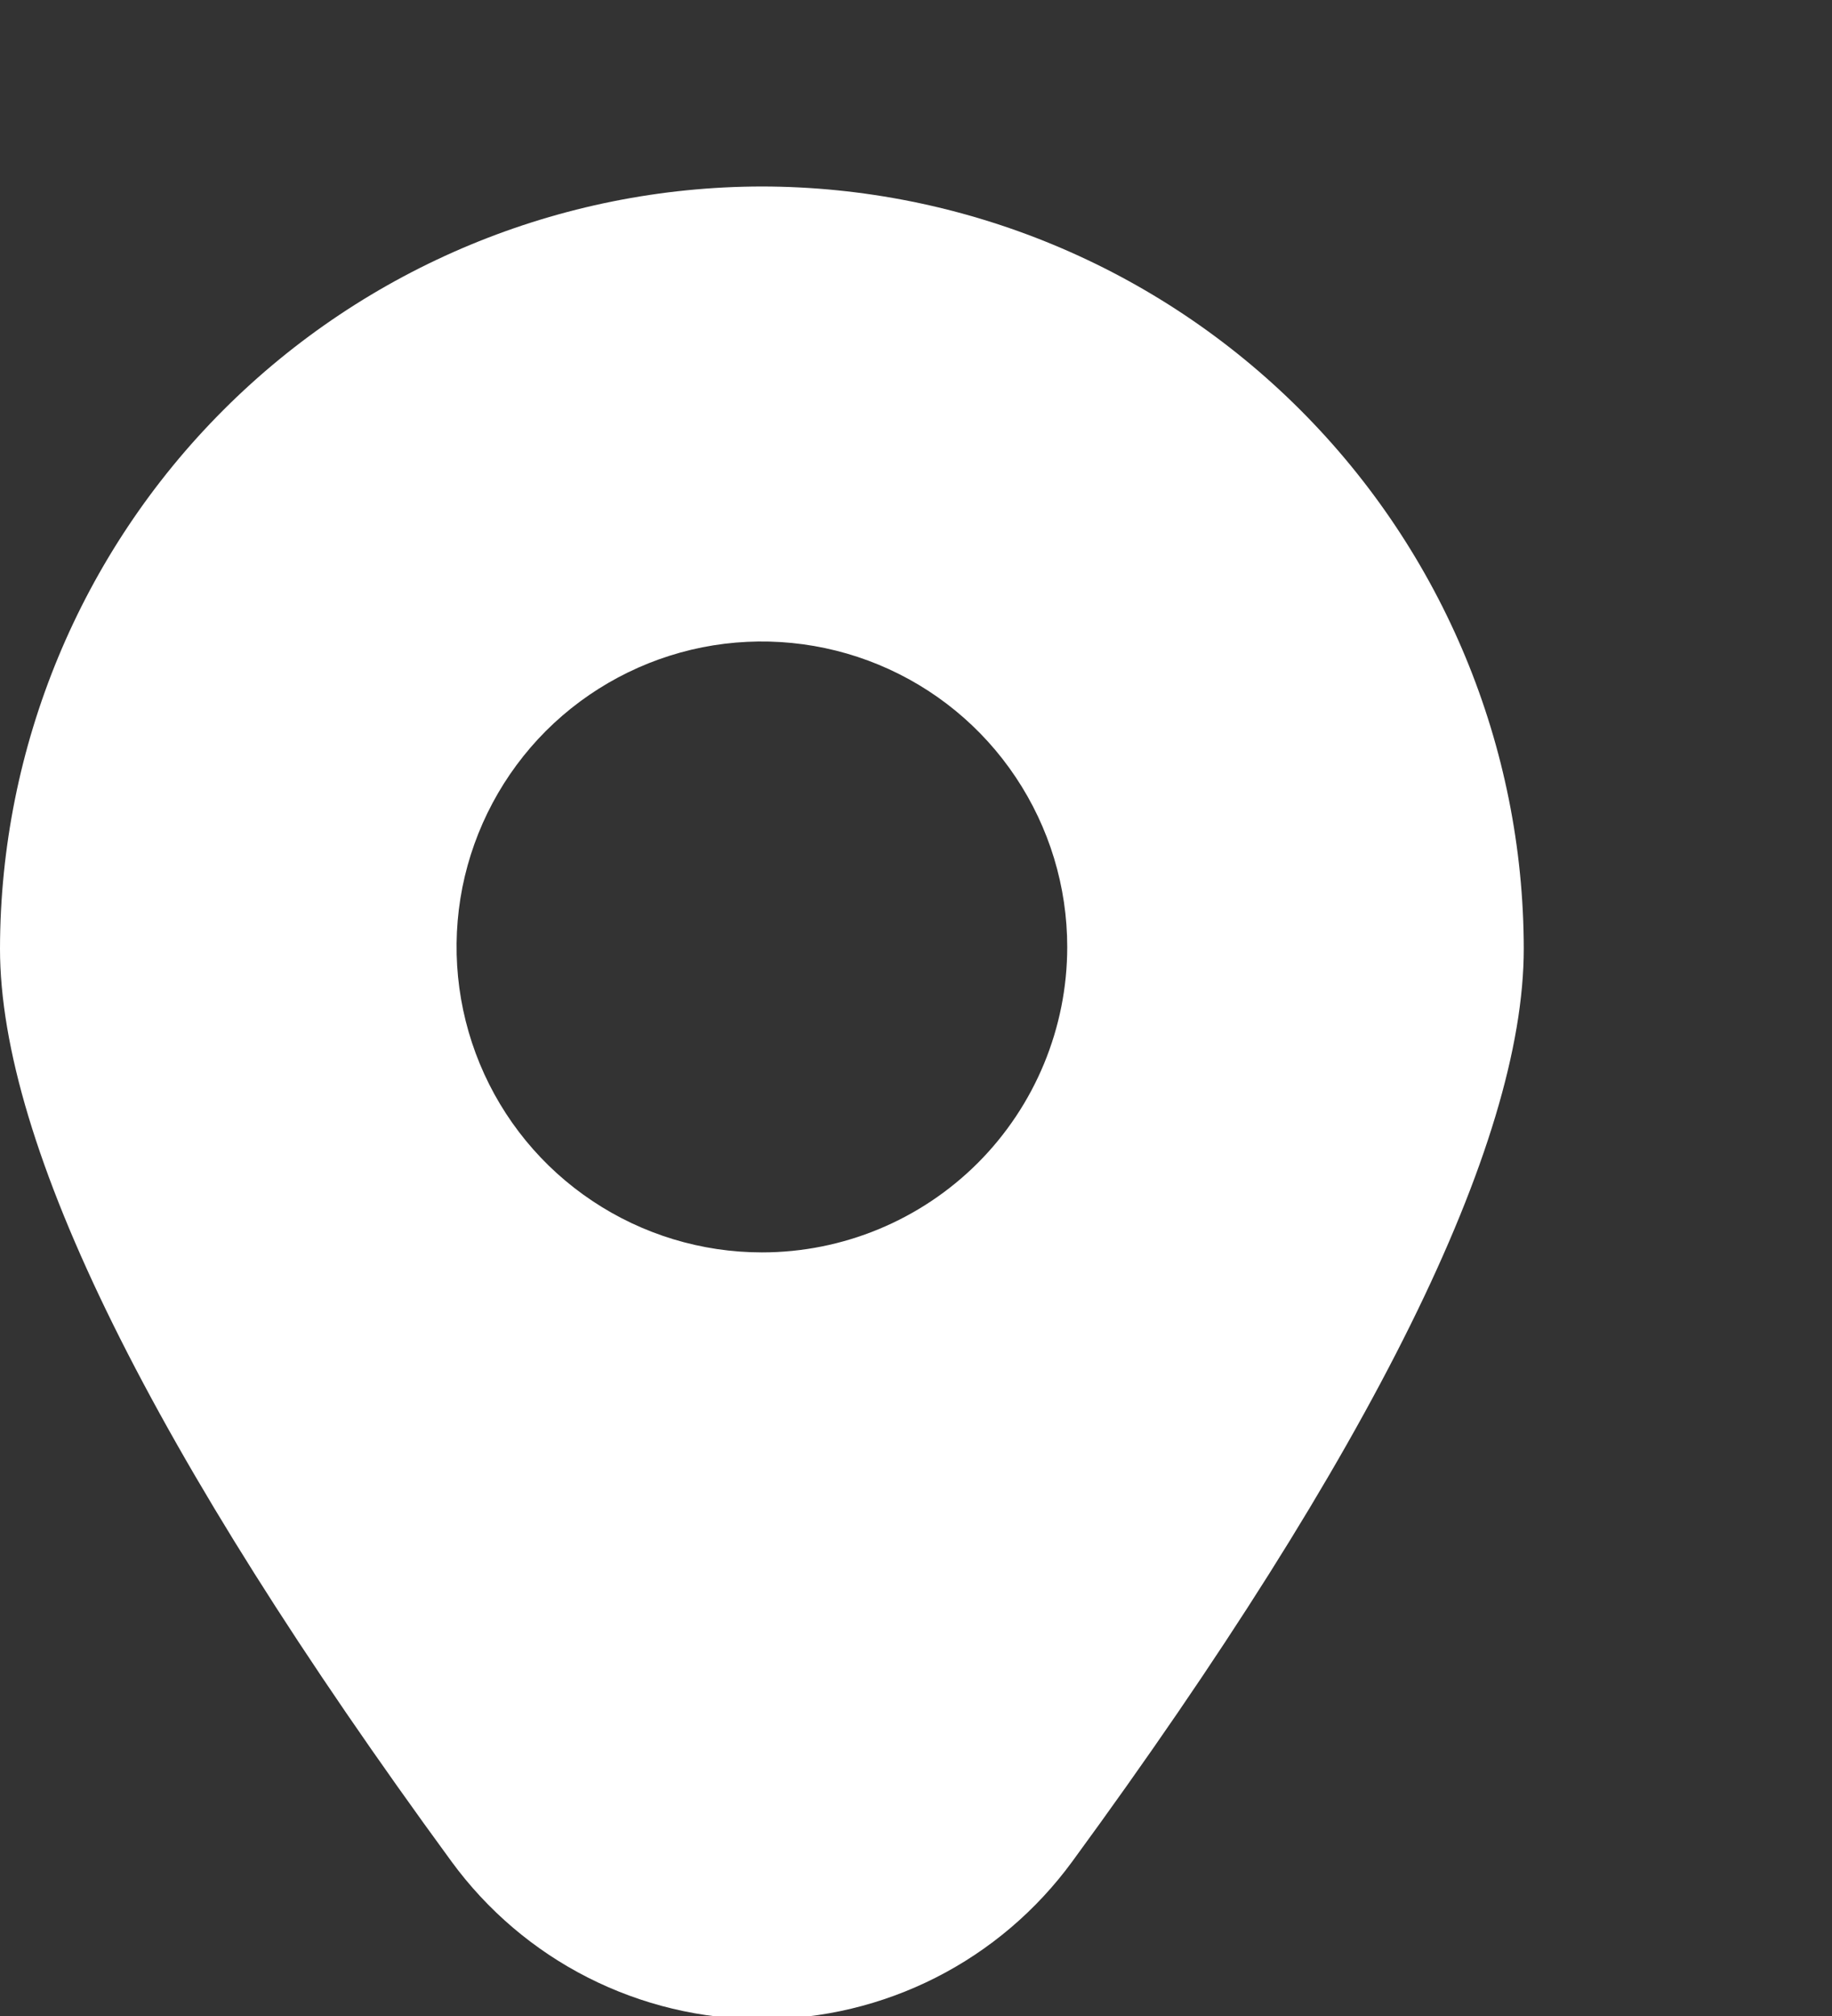 <svg width="20" height="22" viewBox="0 0 20 22" fill="none" xmlns="http://www.w3.org/2000/svg">
<rect x="0" y="0" width="20" height="22" fill="#333333" stroke="none"/>
<g id="marker (7)" clip-path="url(#clip0_2311_4089)">
<path id="Vector" d="M8.318 2.035C6.112 2.038 3.998 2.915 2.439 4.474C0.88 6.033 0.003 8.147 0 10.352C0 12.493 1.658 15.845 4.929 20.314C5.319 20.847 5.828 21.281 6.417 21.58C7.006 21.879 7.657 22.035 8.318 22.035C8.978 22.035 9.629 21.879 10.218 21.58C10.807 21.281 11.316 20.847 11.706 20.314C14.977 15.845 16.635 12.493 16.635 10.352C16.632 8.147 15.755 6.033 14.196 4.474C12.637 2.915 10.523 2.038 8.318 2.035ZM8.318 13.667C7.658 13.667 7.014 13.471 6.466 13.105C5.917 12.739 5.49 12.218 5.238 11.609C4.986 11 4.92 10.33 5.048 9.683C5.177 9.037 5.494 8.443 5.96 7.976C6.427 7.51 7.021 7.193 7.667 7.064C8.314 6.936 8.984 7.002 9.593 7.254C10.202 7.506 10.723 7.933 11.089 8.482C11.455 9.03 11.651 9.674 11.651 10.334C11.651 11.217 11.3 12.065 10.675 12.691C10.049 13.316 9.202 13.667 8.318 13.667Z" fill="white"/>
</g>
<defs>
<clipPath id="clip0_2311_4089">
<rect width="20" height="22" fill="white"/>
</clipPath>
</defs>
</svg>

